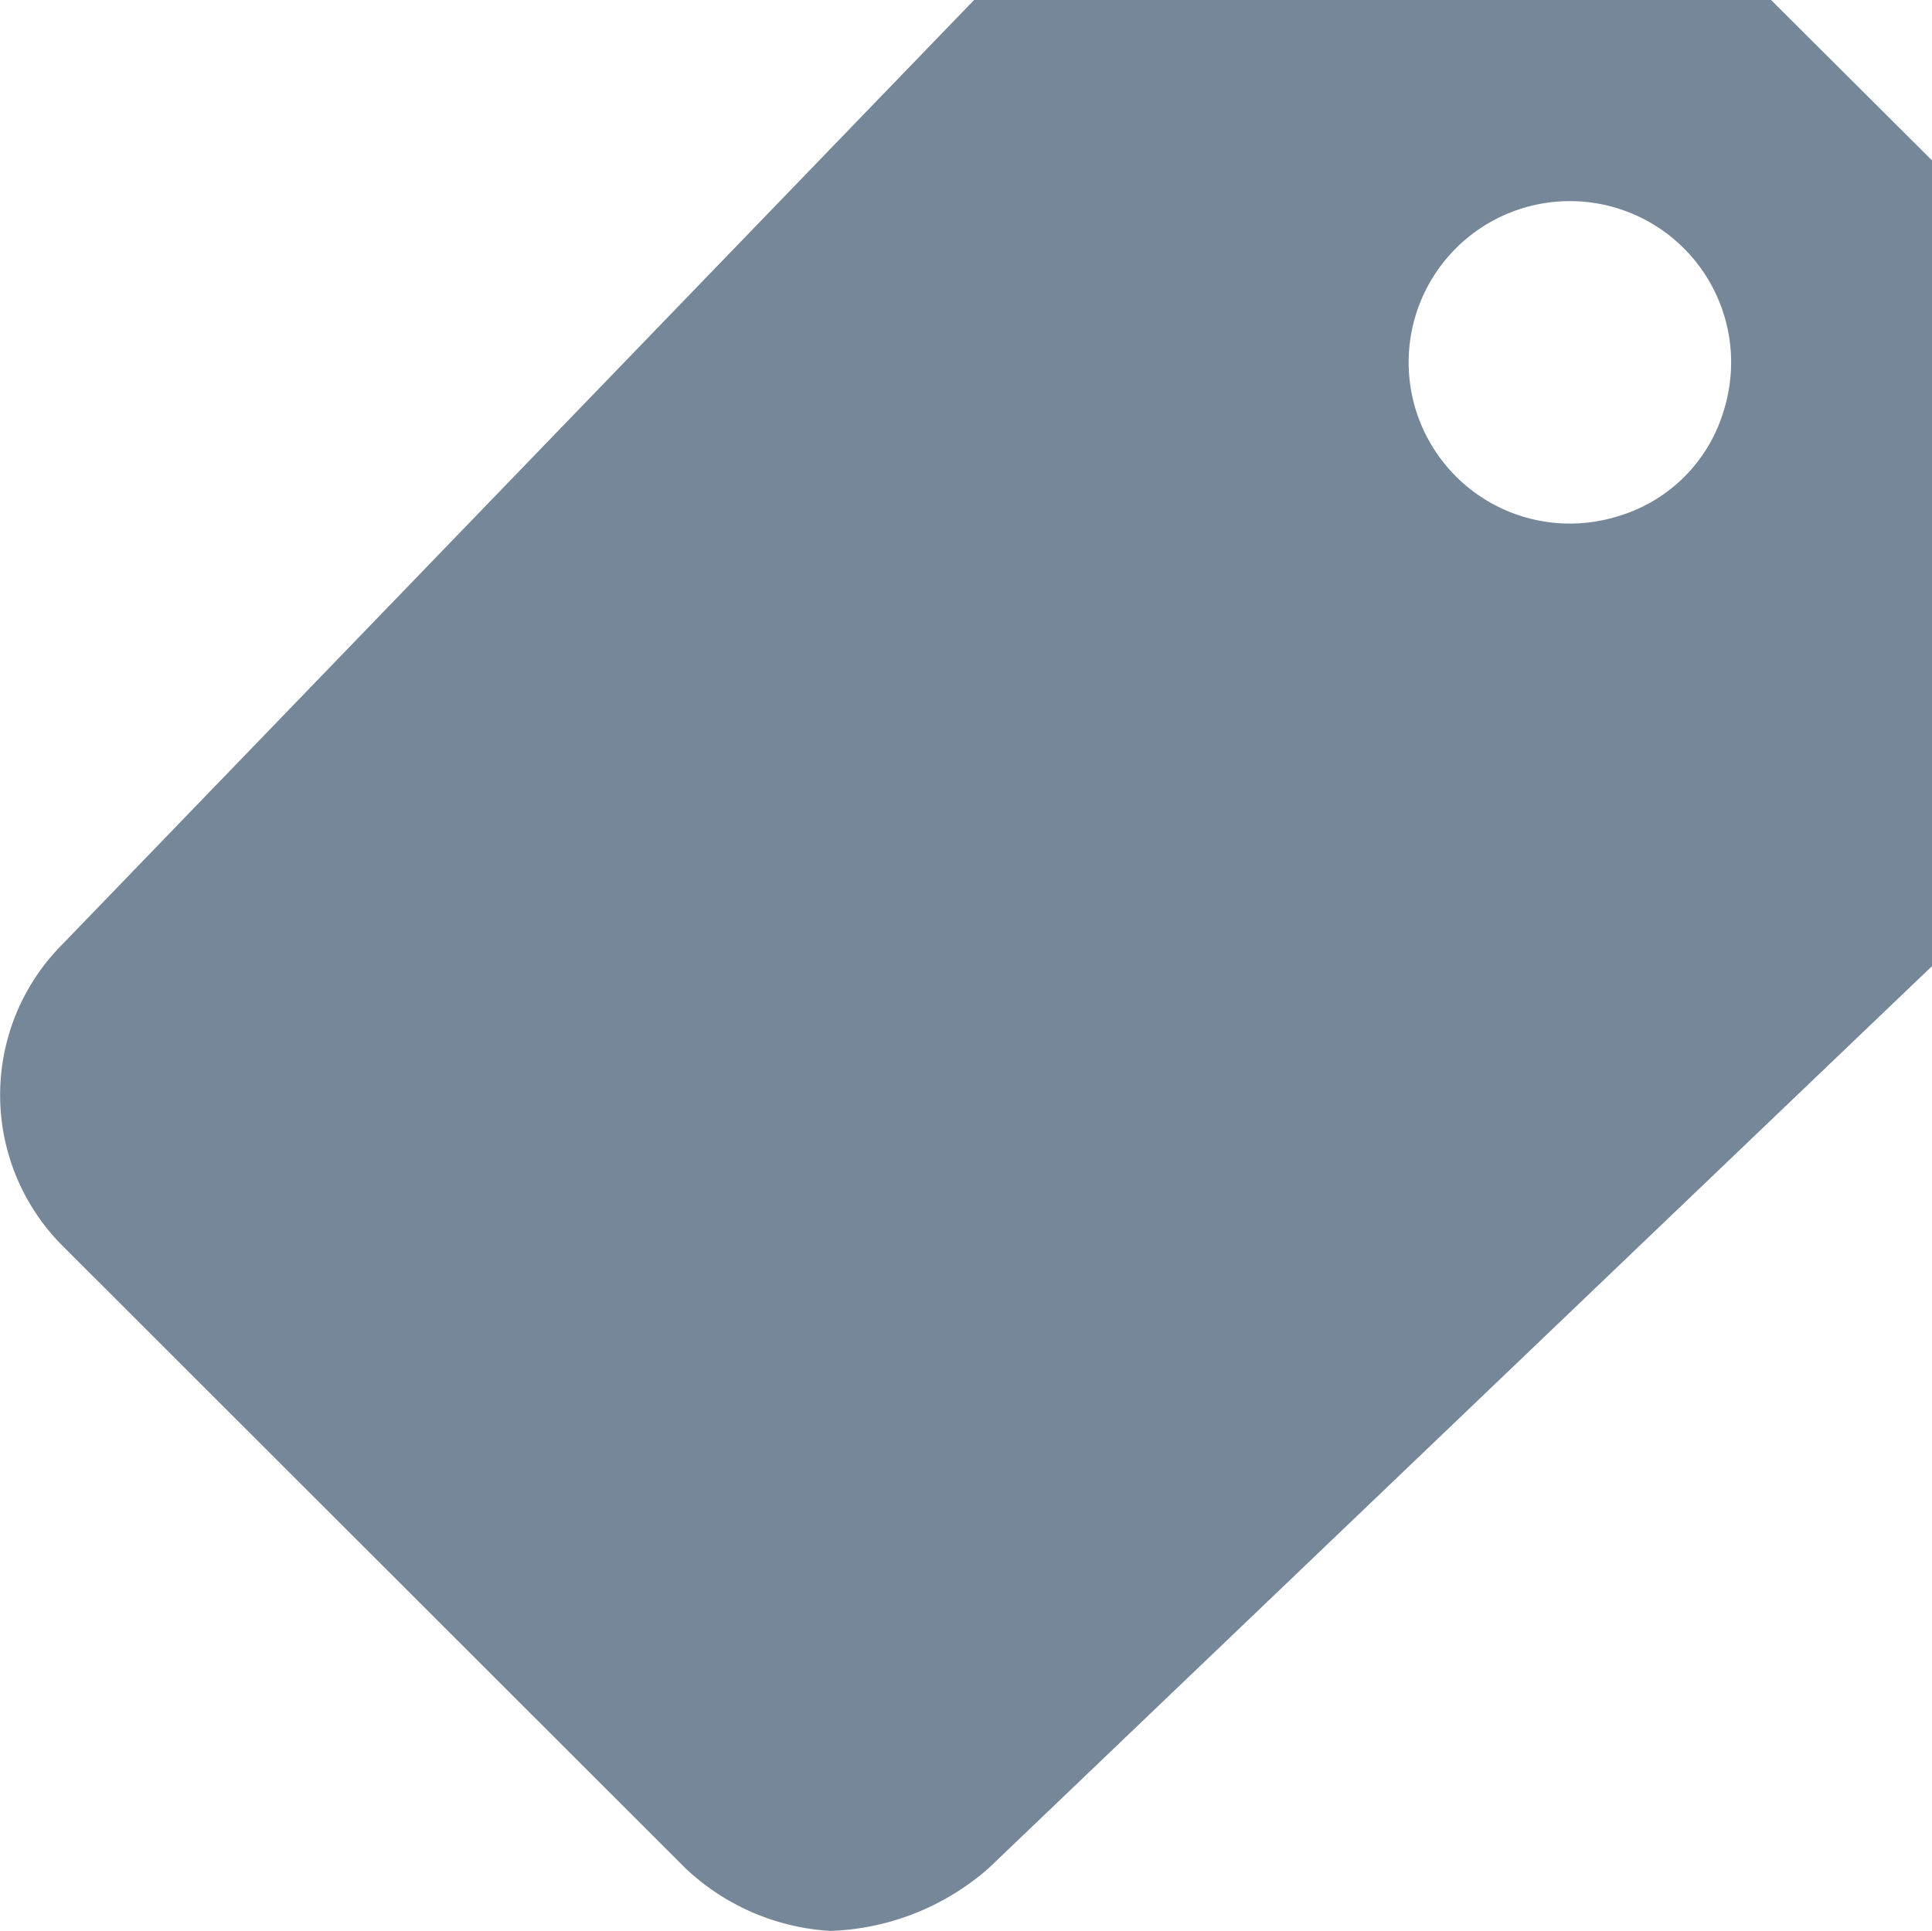 <svg xmlns="http://www.w3.org/2000/svg" width="13.408" height="13.404" viewBox="0 0 13.408 13.404">
  <path id="Icon_ionic-md-pricetag" data-name="Icon ionic-md-pricetag" d="M16.79,4.5H11.259L4.936,11.05a1.482,1.482,0,0,0,0,2.1l4.319,4.316a1.6,1.6,0,0,0,1.006.436,1.751,1.751,0,0,0,1.1-.436l6.55-6.264V5.617ZM15.718,8.086a1.119,1.119,0,1,1,.747-.747A1.087,1.087,0,0,1,15.718,8.086Z" transform="translate(-4.499 -4.5)" fill="#77879a"/>
</svg>
